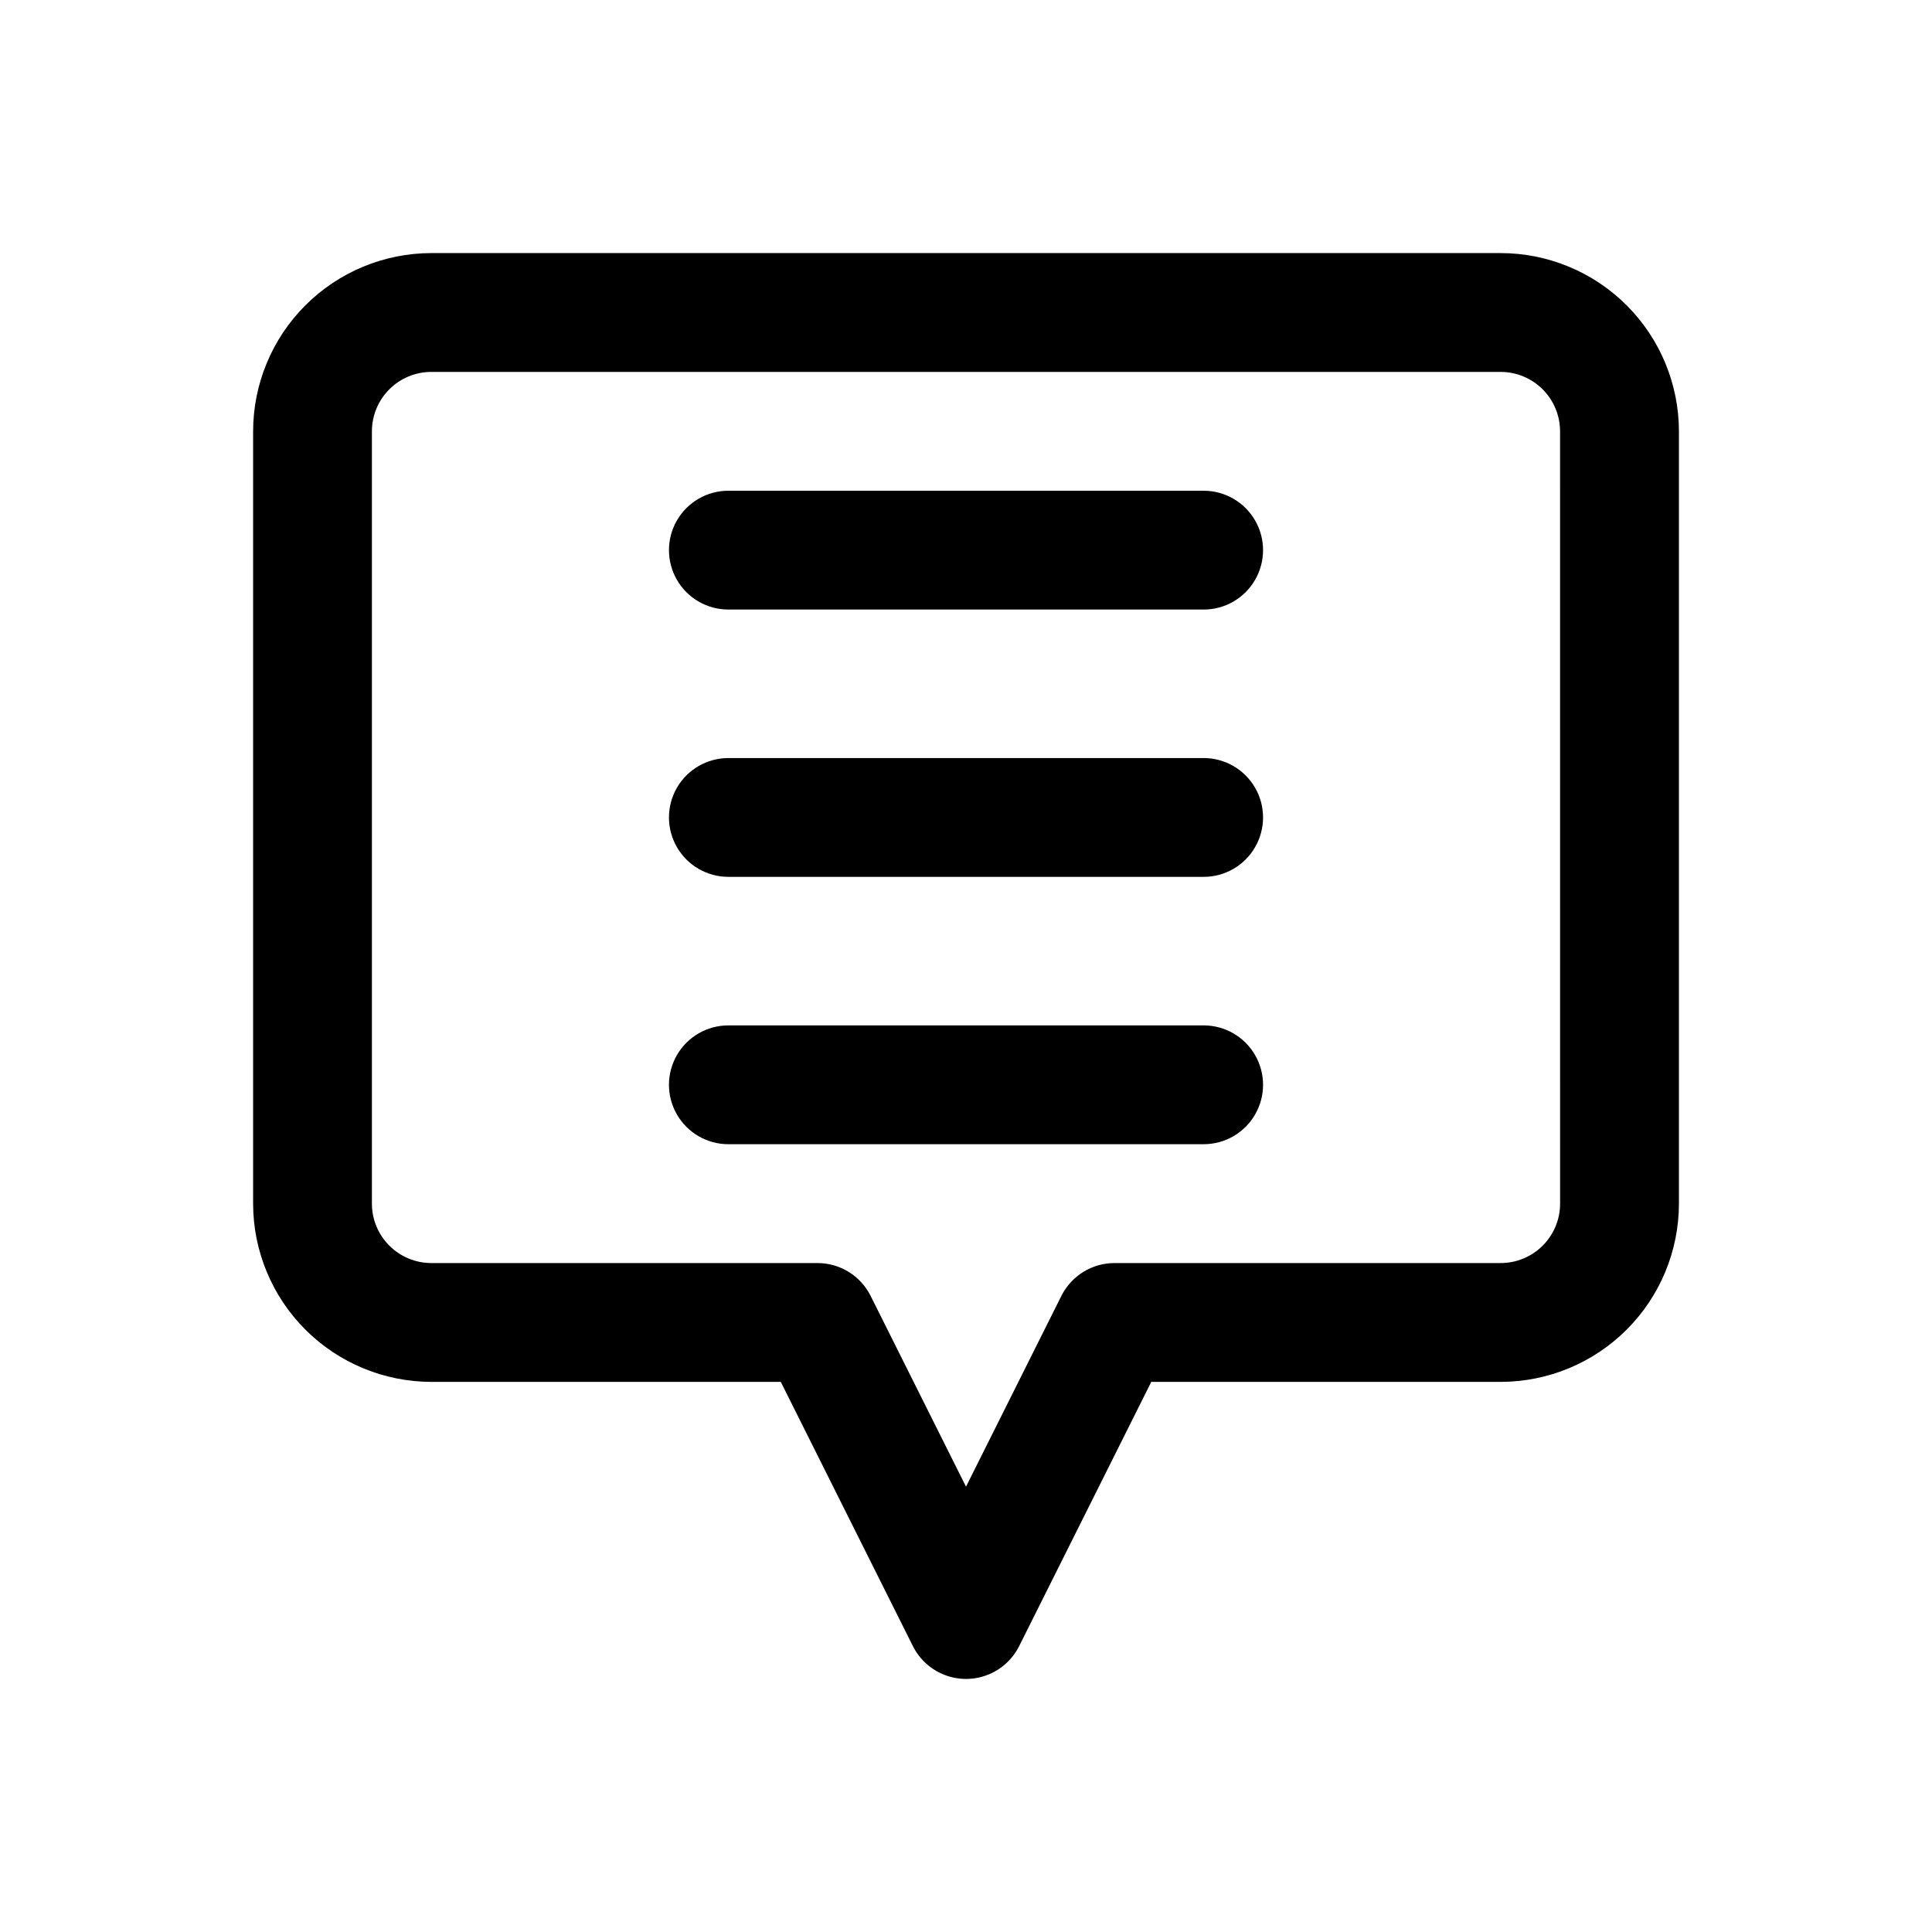 <?xml version="1.0" encoding="UTF-8"?>
<!-- Uploaded to: ICON Repo, www.svgrepo.com, Generator: ICON Repo Mixer Tools -->
<svg fill="#000000" width="800px" height="800px" version="1.1" viewBox="144 144 512 512" xmlns="http://www.w3.org/2000/svg">
 <g>
  <path d="m541.7 211.07h-283.39c-12.52 0.012-24.527 4.992-33.383 13.848s-13.836 20.863-13.848 33.383v204.68c0.012 12.52 4.992 24.527 13.848 33.383 8.855 8.852 20.863 13.832 33.383 13.848h92.605l35.008 70.02v-0.004c1.754 3.508 4.75 6.231 8.406 7.644 3.652 1.414 7.703 1.414 11.359 0 3.652-1.414 6.648-4.137 8.402-7.644l35.008-70.016h92.605c12.523-0.016 24.527-4.996 33.383-13.848 8.855-8.855 13.836-20.863 13.848-33.383v-204.68c-0.012-12.52-4.992-24.527-13.848-33.383s-20.859-13.836-33.383-13.848zm15.742 251.91c-0.004 4.172-1.664 8.176-4.613 11.125-2.953 2.953-6.957 4.613-11.129 4.617h-102.34c-2.926 0-5.789 0.812-8.277 2.352-2.488 1.535-4.5 3.734-5.809 6.352l-25.273 50.555-25.277-50.555c-1.309-2.617-3.32-4.816-5.805-6.352-2.488-1.539-5.356-2.352-8.281-2.352h-102.34c-4.172-0.004-8.176-1.664-11.125-4.617-2.953-2.949-4.613-6.953-4.617-11.125v-204.68c0.004-4.172 1.664-8.176 4.617-11.125 2.949-2.953 6.953-4.613 11.125-4.617h283.39c4.172 0.004 8.176 1.664 11.129 4.617 2.949 2.949 4.609 6.953 4.613 11.125z"/>
  <path d="m462.98 274.05h-125.95c-5.625 0-10.824 3-13.637 7.871-2.812 4.871-2.812 10.871 0 15.746 2.812 4.871 8.012 7.871 13.637 7.871h125.95c5.621 0 10.82-3 13.633-7.871 2.812-4.875 2.812-10.875 0-15.746-2.812-4.871-8.012-7.871-13.633-7.871z"/>
  <path d="m462.98 344.89h-125.95c-5.625 0-10.824 3-13.637 7.871s-2.812 10.875 0 15.746c2.812 4.871 8.012 7.871 13.637 7.871h125.95c5.621 0 10.82-3 13.633-7.871 2.812-4.871 2.812-10.875 0-15.746s-8.012-7.871-13.633-7.871z"/>
  <path d="m462.98 415.74h-125.95c-5.625 0-10.824 3-13.637 7.871-2.812 4.871-2.812 10.875 0 15.746s8.012 7.871 13.637 7.871h125.95c5.621 0 10.82-3 13.633-7.871s2.812-10.875 0-15.746c-2.812-4.871-8.012-7.871-13.633-7.871z"/>
 </g>
</svg>